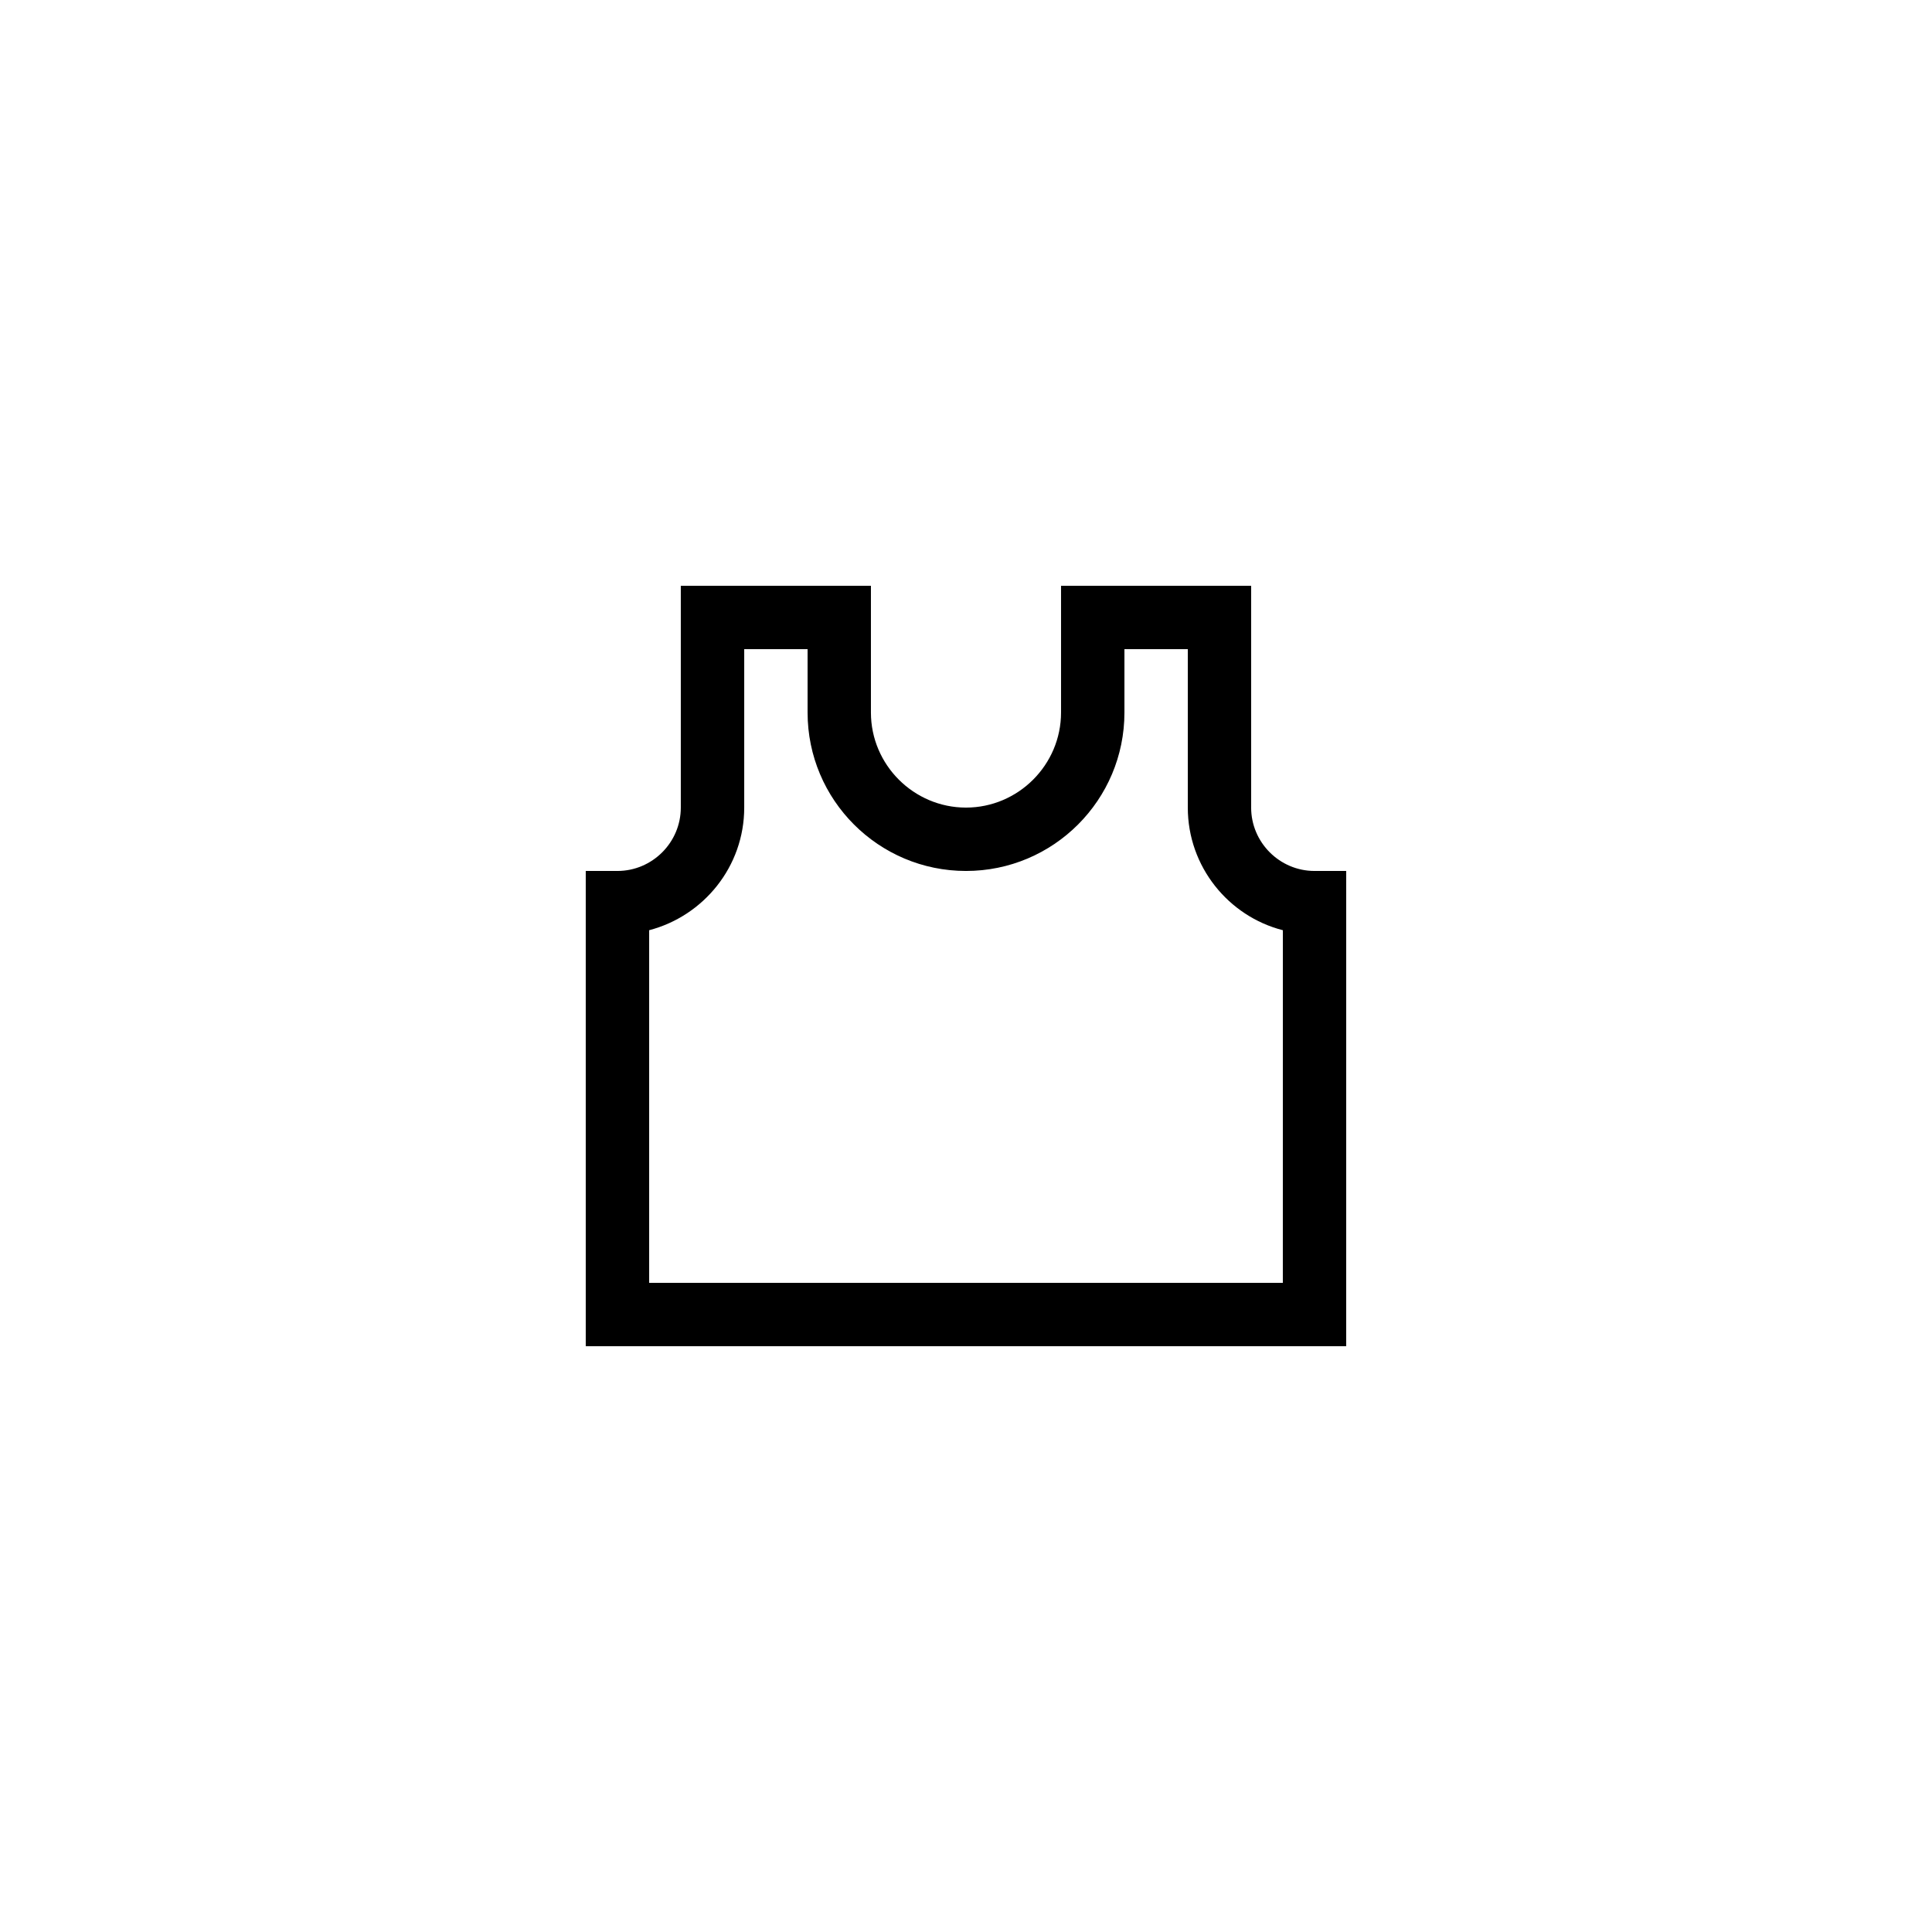 <?xml version="1.0" encoding="UTF-8"?>
<!-- Uploaded to: ICON Repo, www.iconrepo.com, Generator: ICON Repo Mixer Tools -->
<svg fill="#000000" width="800px" height="800px" version="1.1" viewBox="144 144 512 512" xmlns="http://www.w3.org/2000/svg">
 <path d="m475.57 358.02v-58.777h-50.383v33.586c0 13.855-11.336 25.191-25.191 25.191-13.855 0-25.191-11.336-25.191-25.191v-33.586h-50.383v58.777c0 9.238-7.559 16.793-16.793 16.793h-8.398v125.95h201.52l0.008-125.95h-8.398c-9.234 0-16.793-7.559-16.793-16.793zm8.395 125.95h-167.93v-93.453c14.441-3.777 25.191-16.879 25.191-32.496v-41.984h16.793v16.793c0 23.176 18.809 41.984 41.984 41.984s41.984-18.809 41.984-41.984v-16.793h16.793v41.984c0 15.617 10.746 28.801 25.191 32.496z"/>
</svg>